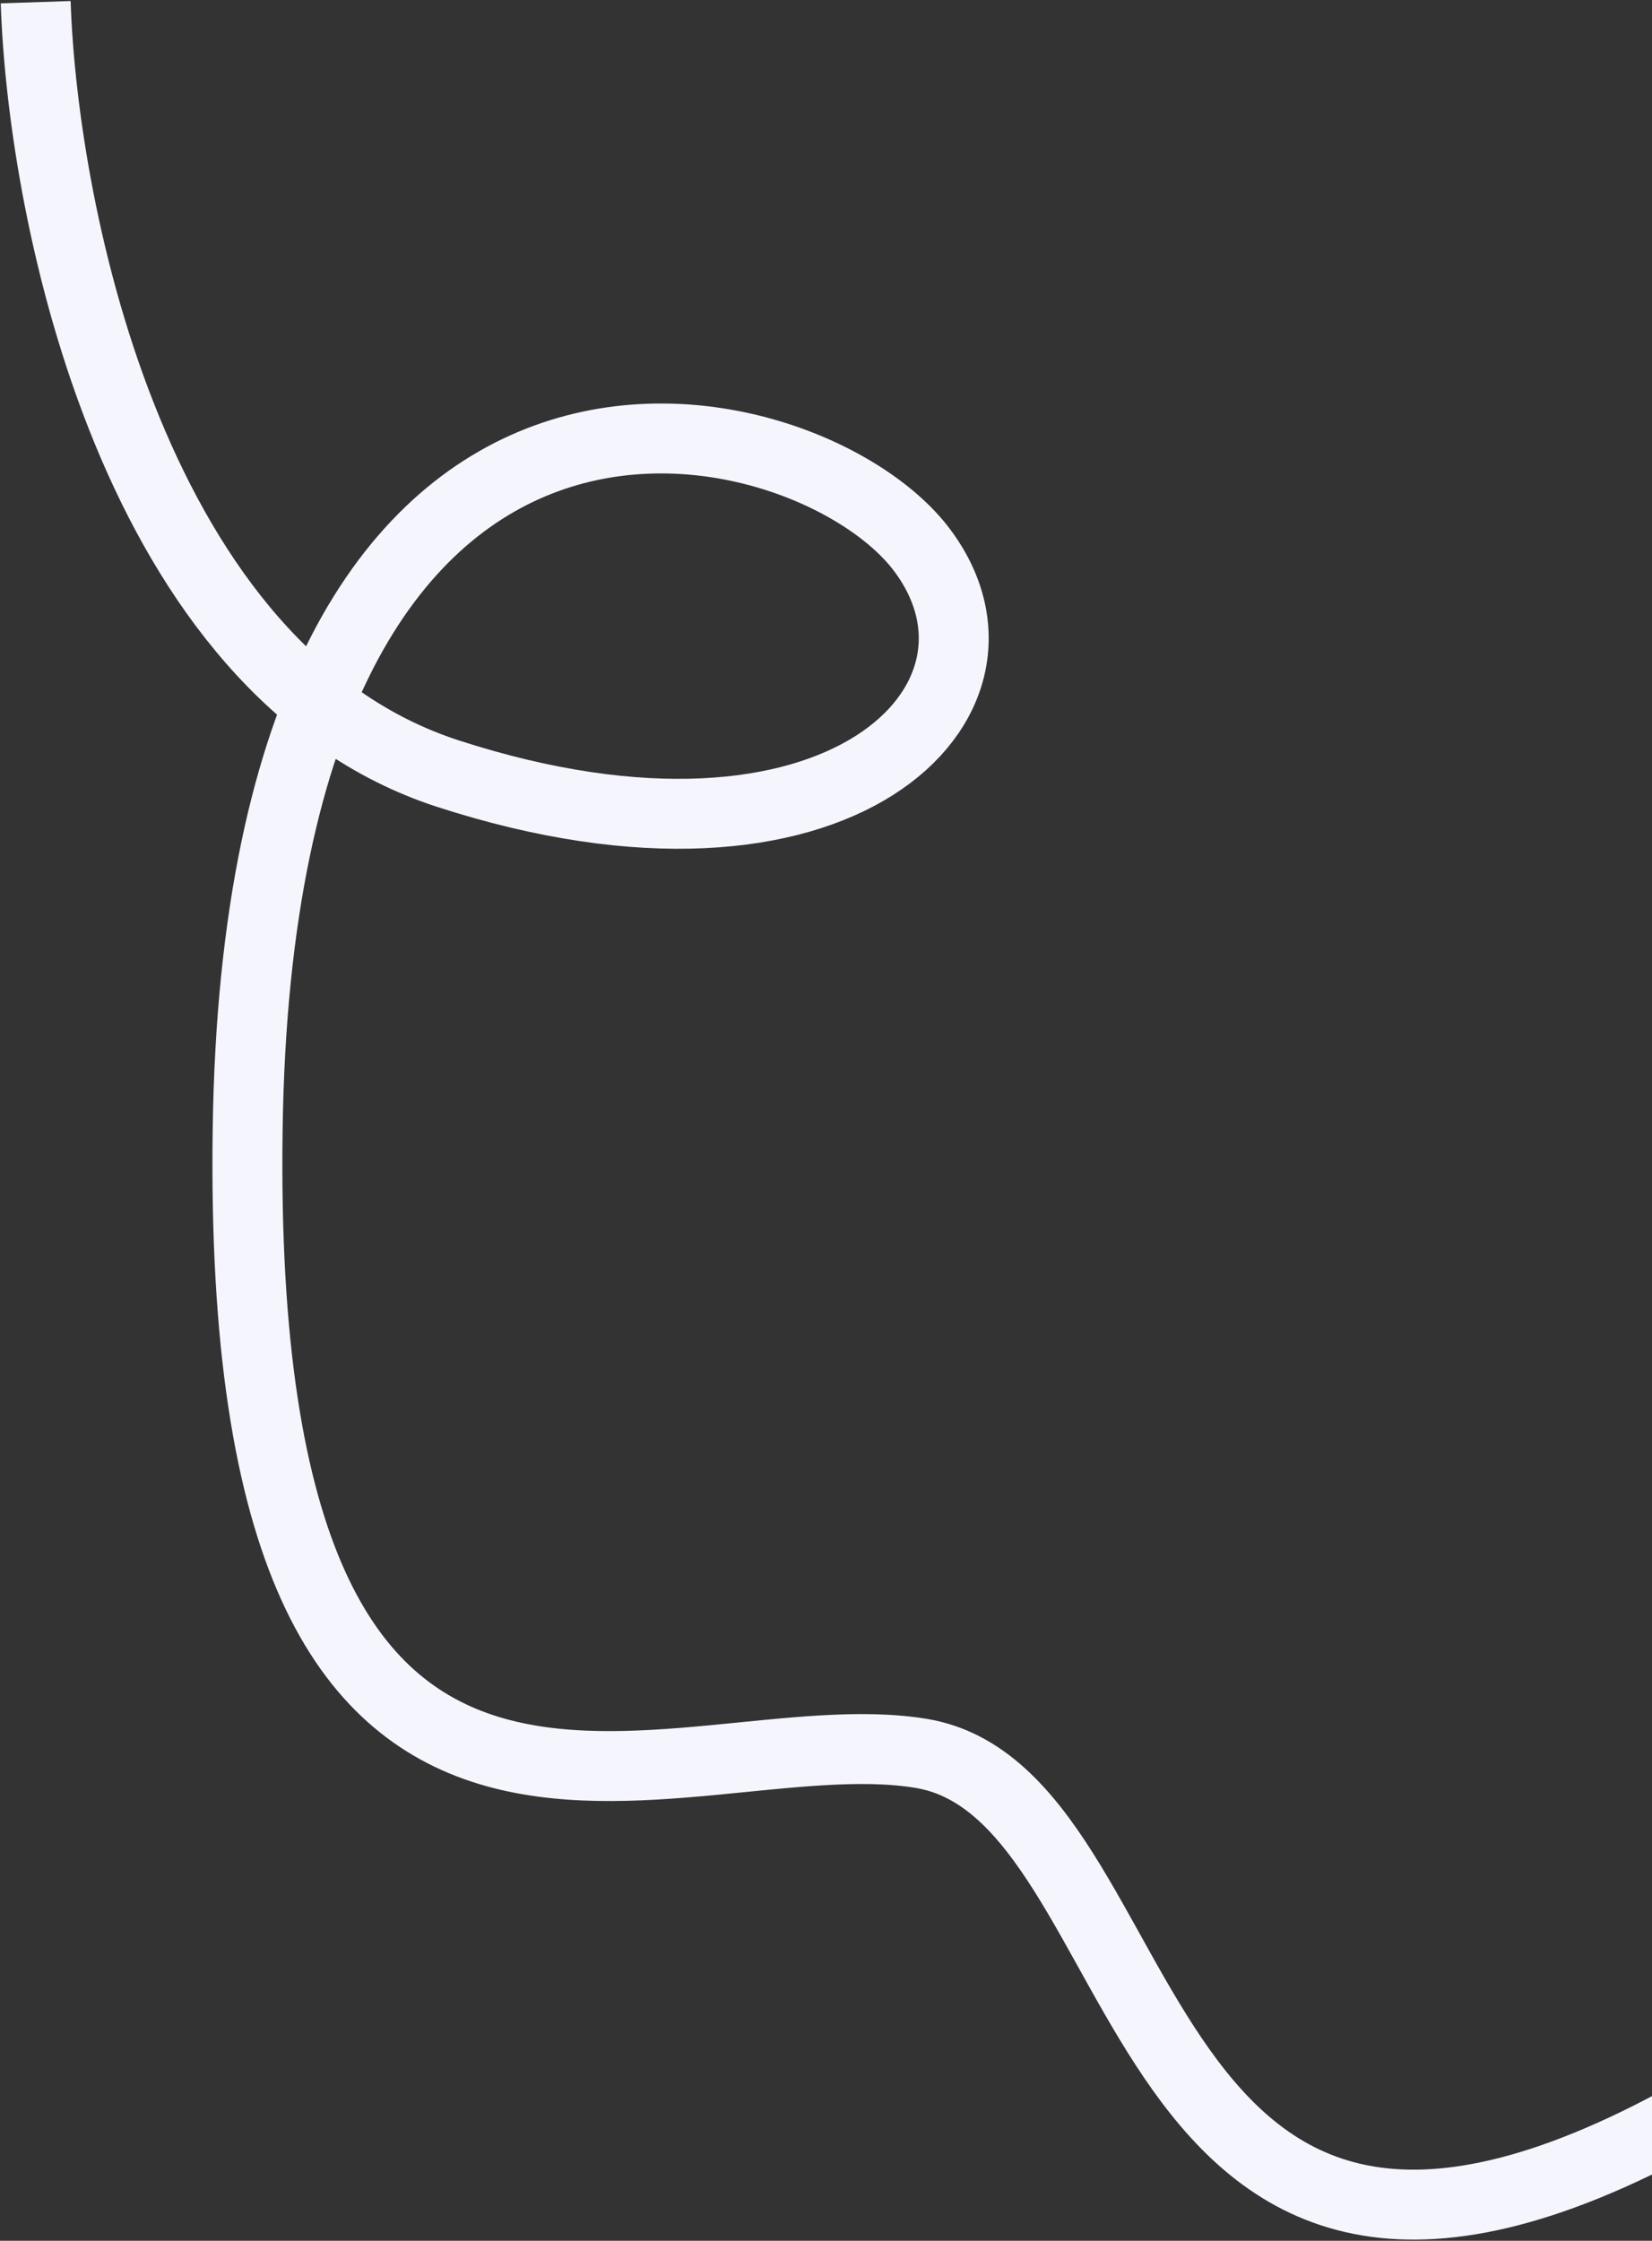 <svg width="1134" height="1538" viewBox="0 0 1134 1538" fill="none" xmlns="http://www.w3.org/2000/svg">
<rect x="0" y="0" width="1134" height="1538" fill="#333333" stroke="none"/>
<path d="M24.5 1.5C29.333 149 92.7 461.4 307.5 531C576 618 711 480.5 632.5 377C554 273.5 178.5 181.5 170 775C161.5 1368.5 464.5 1175.5 632.5 1203.5C800.5 1231.5 764 1671 1159 1452.5" stroke="#F5F5FE" stroke-width="48"/>
</svg>
